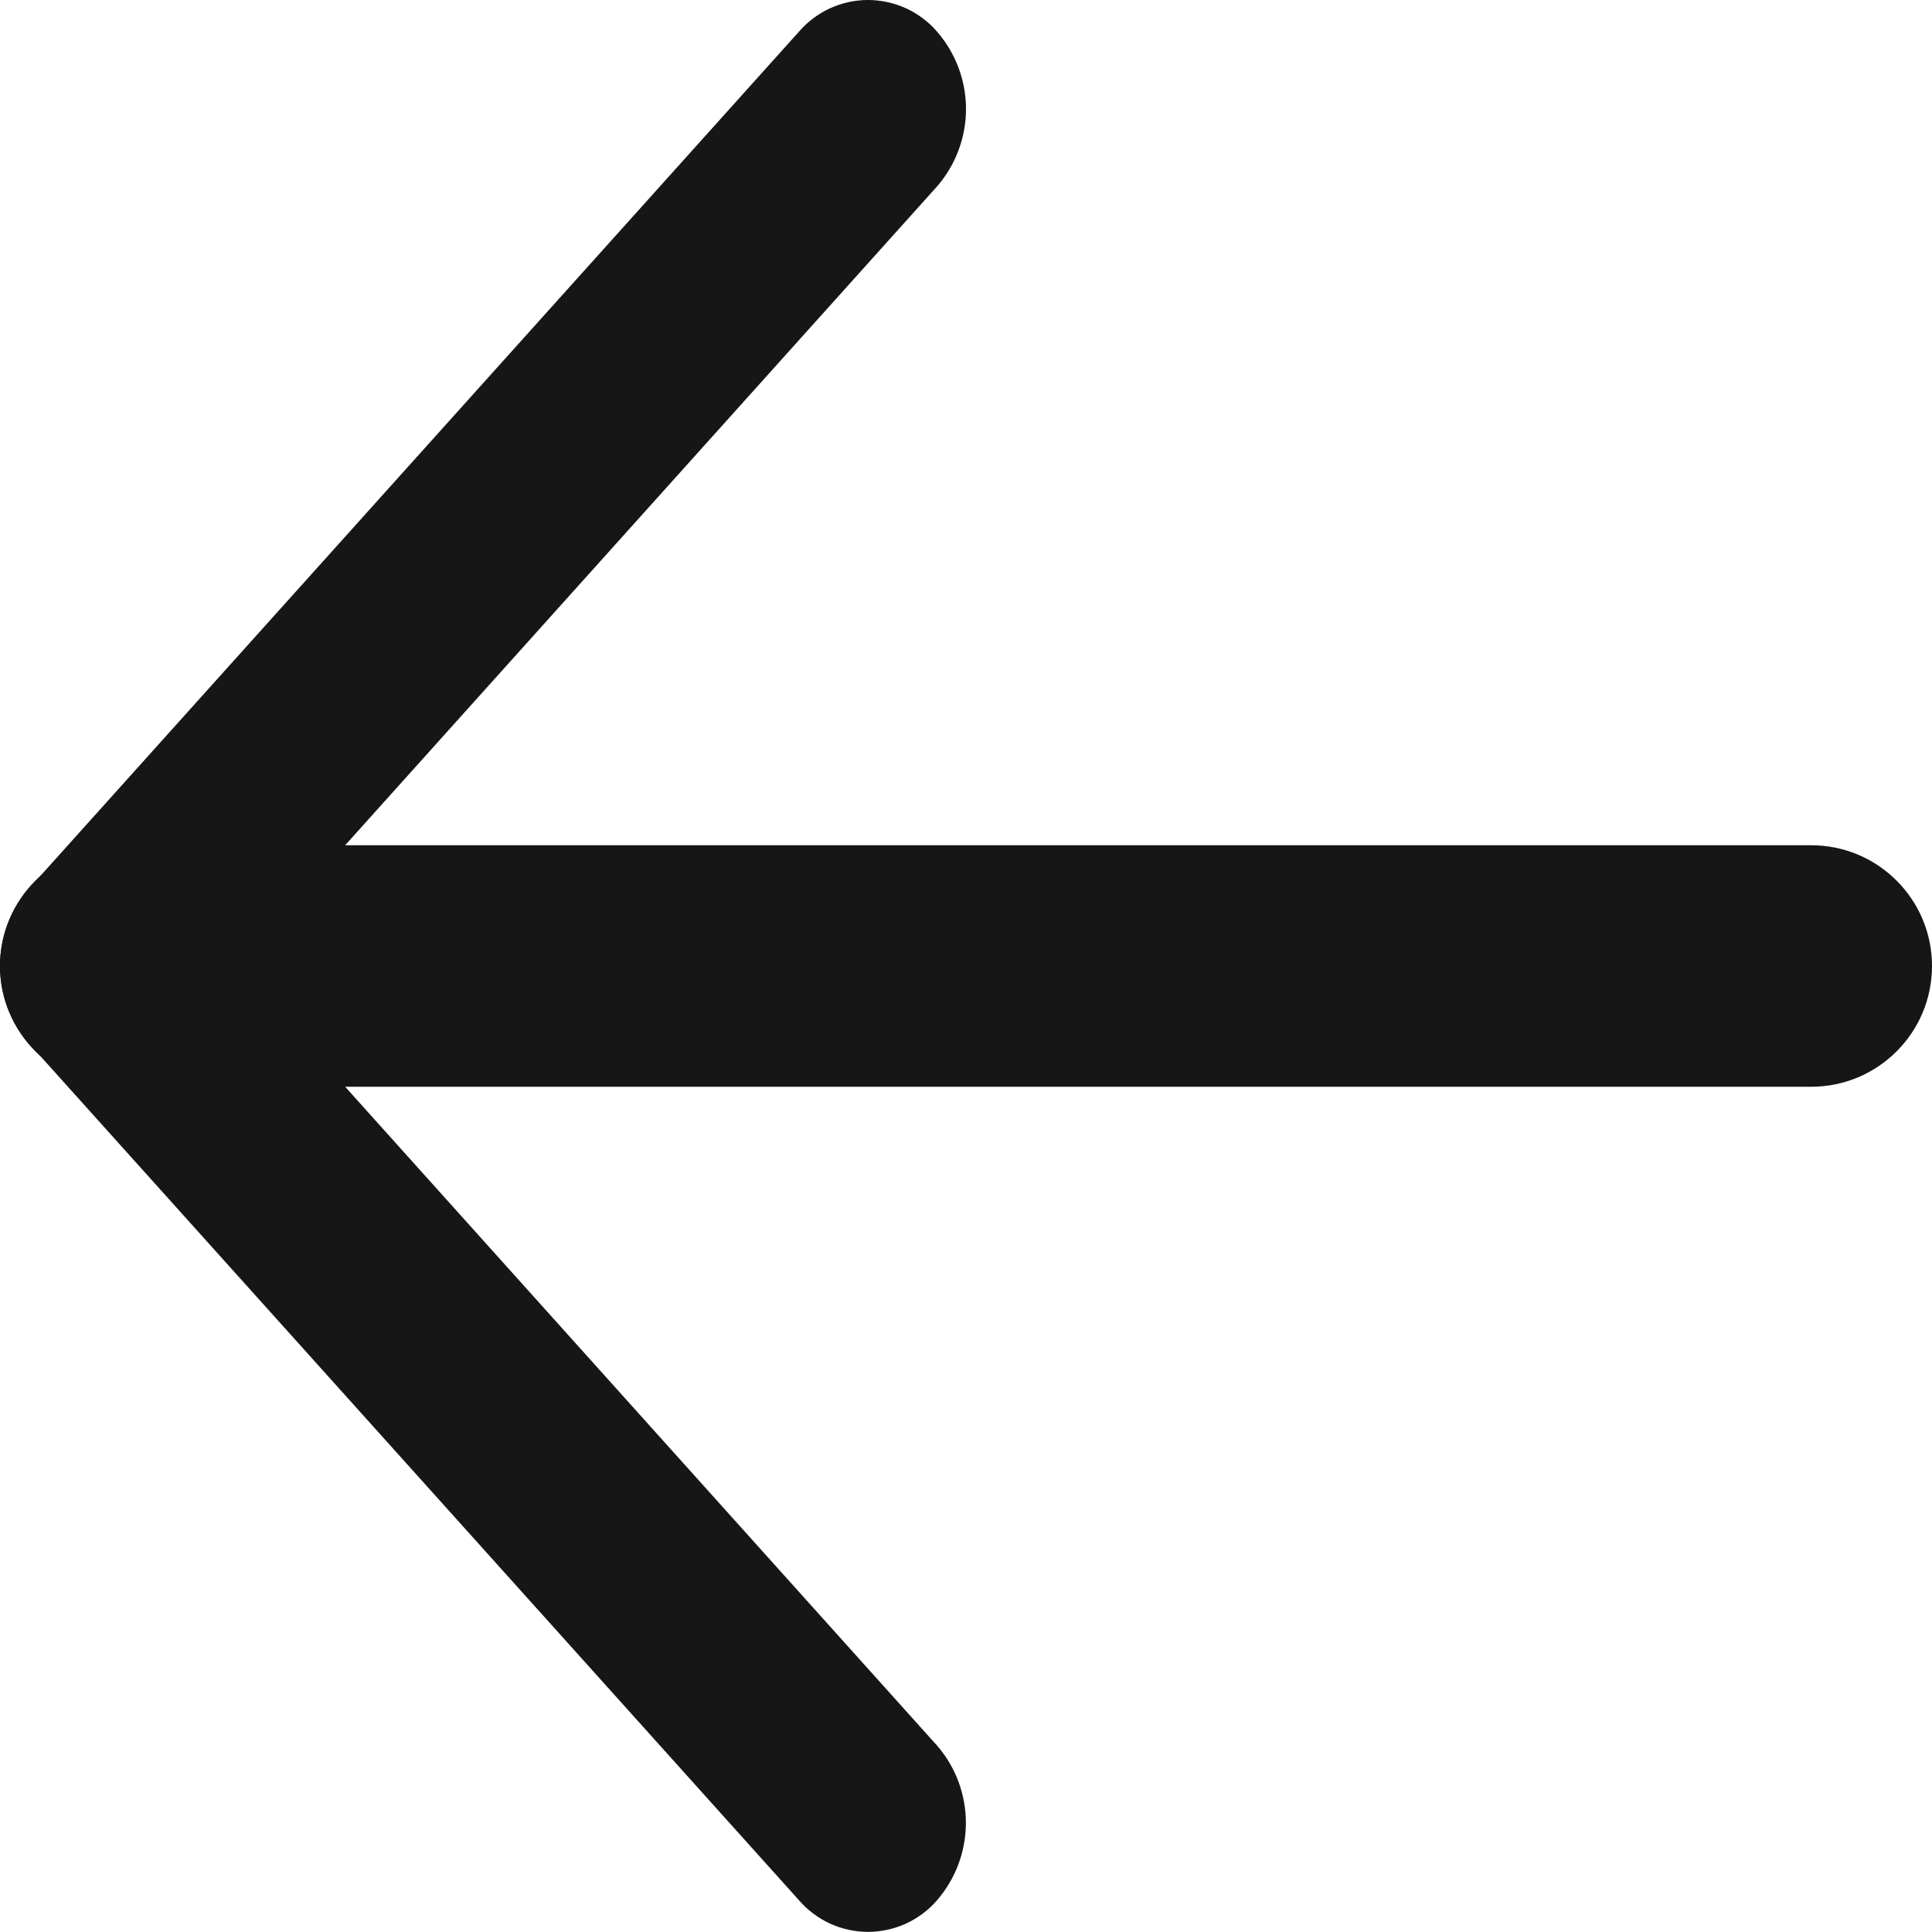 <svg width="16" height="16" viewBox="0 0 16 16" fill="none" xmlns="http://www.w3.org/2000/svg">
<g clip-path="url(#clip0_243_15096)">
<path fill-rule="evenodd" clip-rule="evenodd" d="M0.238 8.639C0.084 8.461 0 8.235 0 8C0 7.765 0.084 7.538 0.238 7.361L6.615 0.264C6.686 0.181 6.774 0.115 6.873 0.069C6.972 0.024 7.079 -1.33514e-05 7.188 -1.33514e-05C7.297 -1.33514e-05 7.405 0.024 7.504 0.069C7.603 0.115 7.691 0.181 7.762 0.264C7.915 0.441 8 0.668 8 0.903C8 1.138 7.915 1.364 7.762 1.542L1.96 8L7.762 14.458C7.915 14.635 7.999 14.862 7.999 15.096C7.999 15.331 7.915 15.557 7.762 15.735C7.691 15.818 7.603 15.884 7.504 15.93C7.405 15.975 7.297 15.999 7.188 15.999C7.079 15.999 6.972 15.975 6.873 15.93C6.774 15.884 6.686 15.818 6.615 15.735L0.238 8.639Z" fill="#161616"/>
<path d="M1 9C0.448 9 0 8.552 0 8C0 7.448 0.448 7 1 7H15C15.552 7 16 7.448 16 8C16 8.552 15.552 9 15 9H1Z" fill="#161616"/>
</g>
<defs>
<clipPath id="clip0_243_15096">
<rect width="16" height="16" fill="white" transform="matrix(0 -1 1 0 0 16)"/>
</clipPath>
</defs>
</svg>
